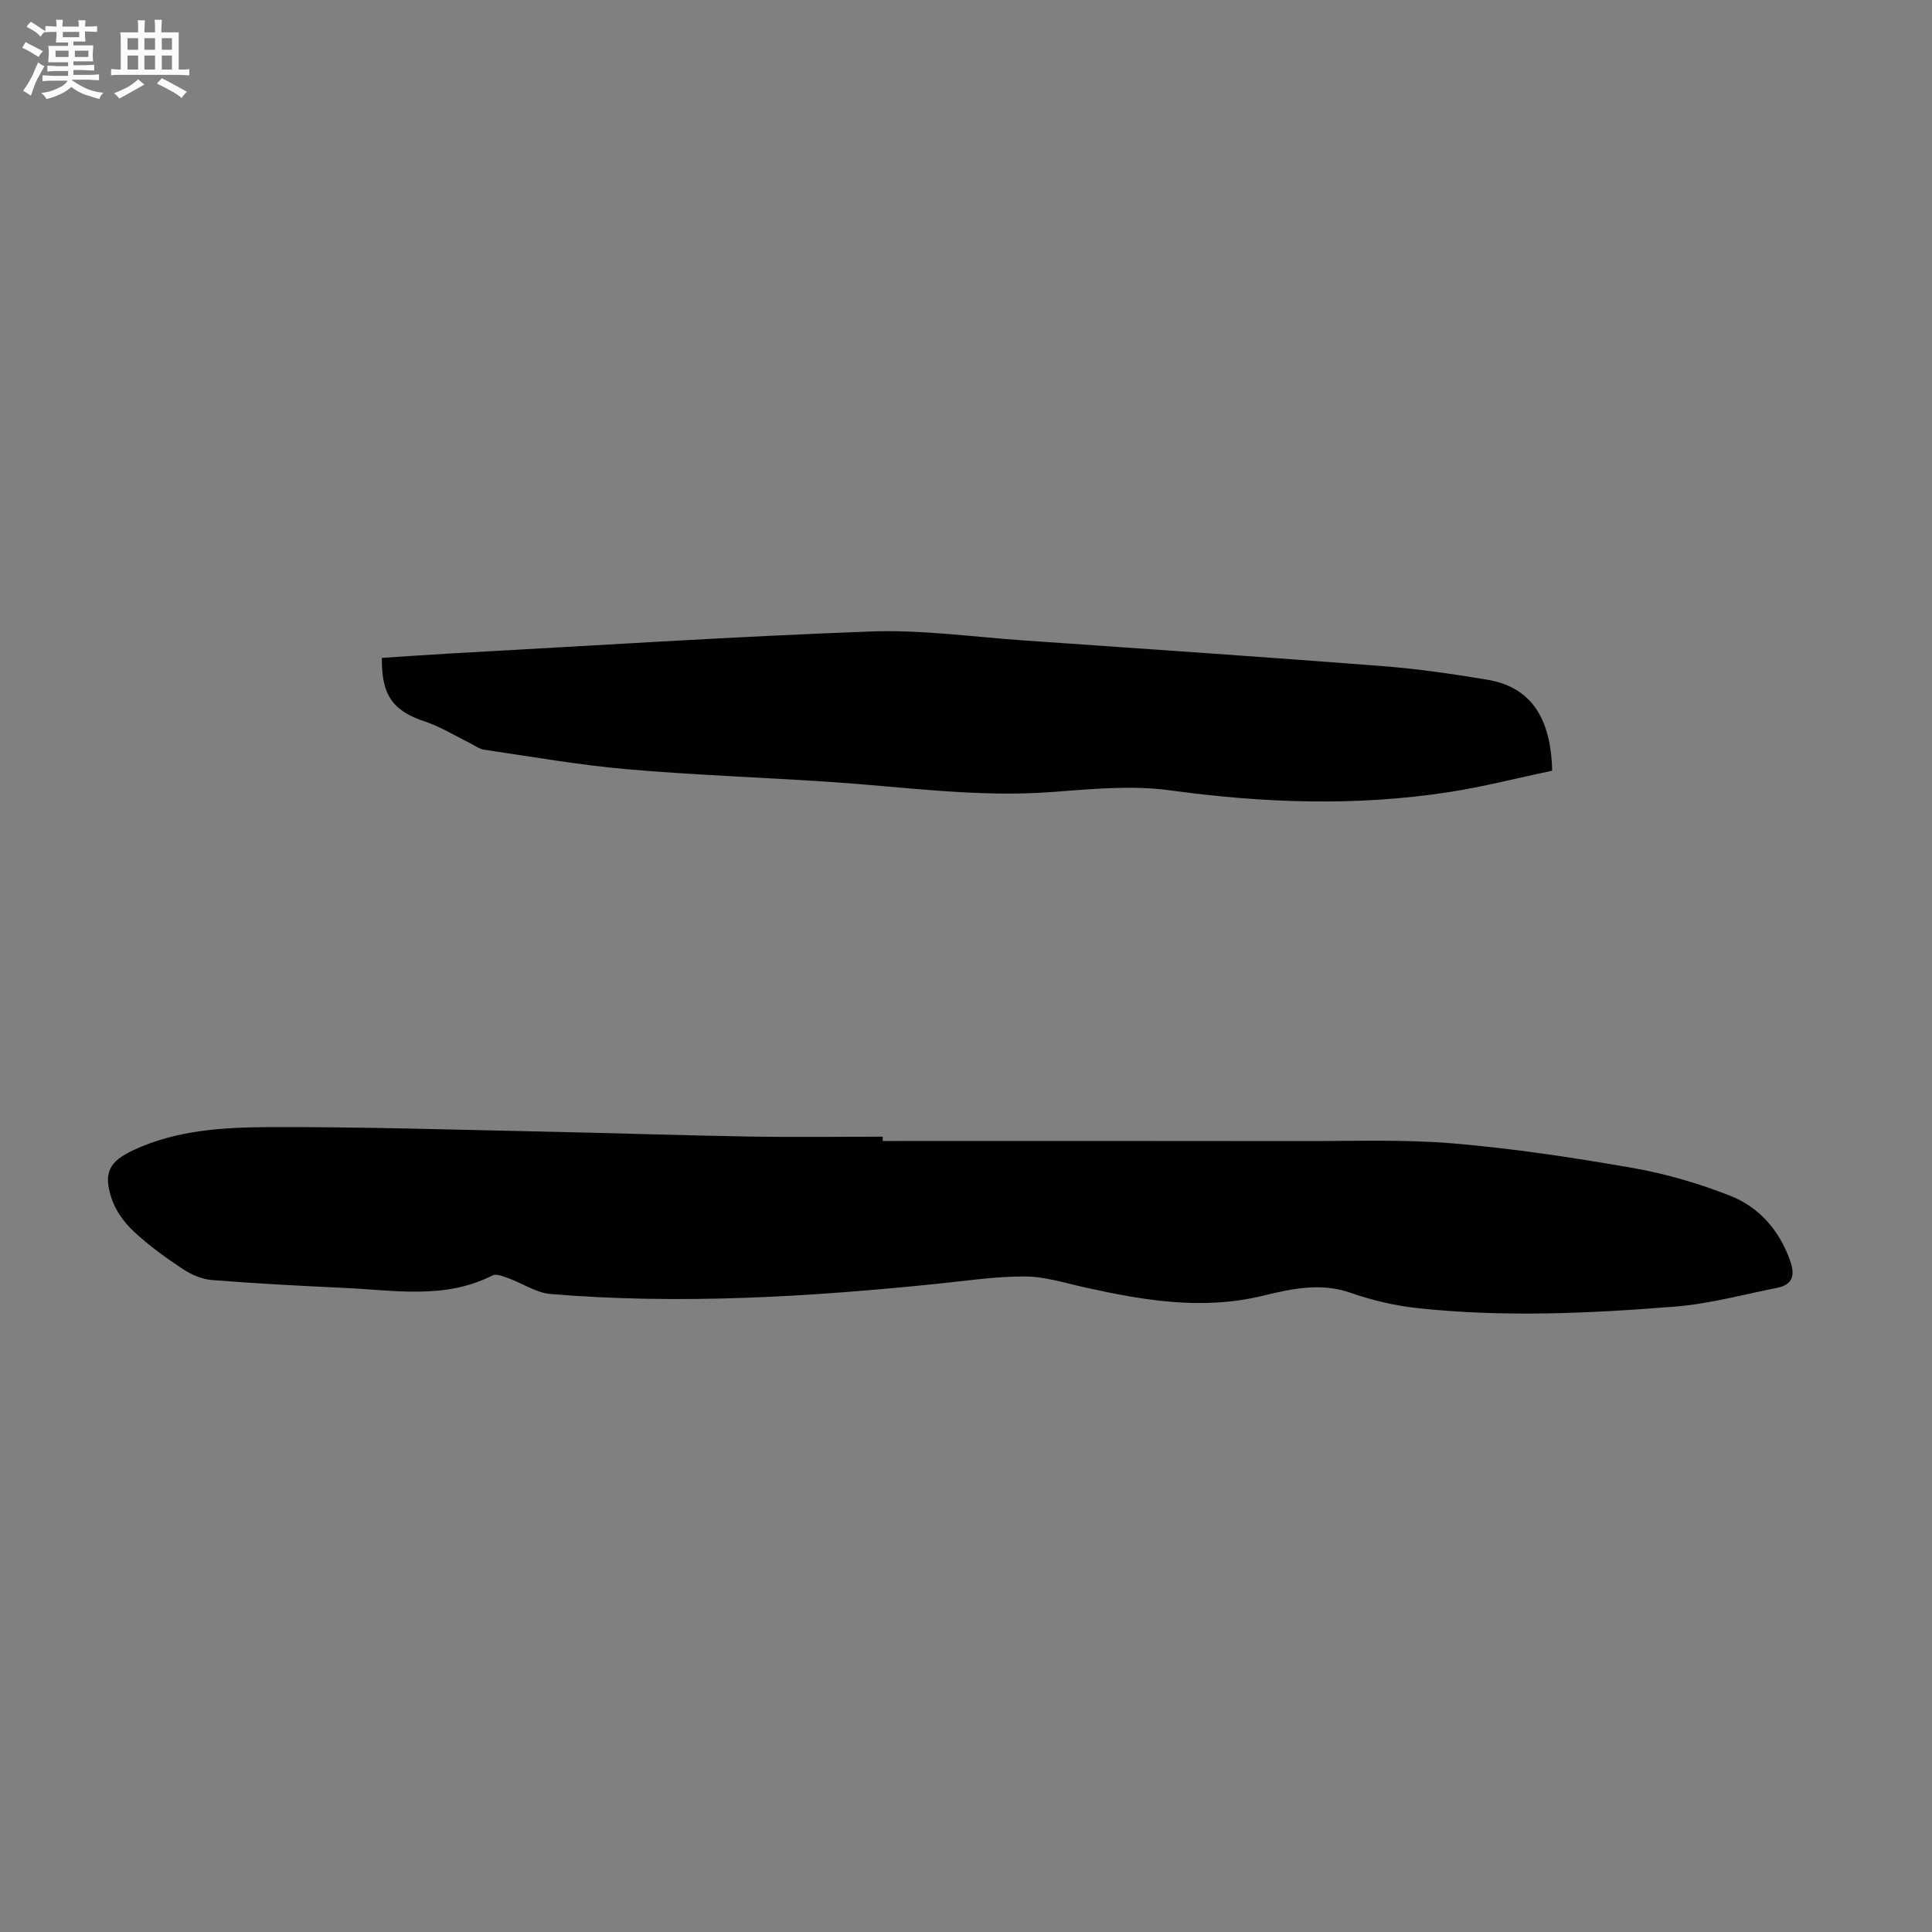 <svg enable-background="new 0 0 400 400" viewBox="0 0 400 400" xmlns="http://www.w3.org/2000/svg"><rect x="0" y="0" width="400" height="400" fill="#808080" stroke="none"/><path d="m6.8 9.5c.6.3 1.3.7 2.1 1.1-.4.4-.7.8-.9 1.2-.7-.4-1.3-.8-1.8-1.1s-1.1-.6-1.6-.8c.2-.4.5-.8.7-1.2.4.2.8.5 1.5.8zm.9 6.9c-.3.6-.5 1.1-.7 1.7s-.4 1.1-.6 1.7c-.6-.4-1.1-.7-1.6-1 .7-1 1.2-1.8 1.5-2.4.3-.5.6-1.1.8-1.7.3-.6.5-1.2.8-1.8.3.3.8.6 1.3.8-.7 1.3-1.2 2.2-1.5 2.7zm.1-11c.4.3 1 .7 1.7 1.1-.5.2-.8.6-1.1 1.1-.5-.6-1-1-1.4-1.2s-.9-.6-1.5-.8c.2-.4.5-.7.9-1.1.5.3.9.6 1.4.9zm10.5 13.1c1 .4 2 .6 3.1.7-.4.4-.7.8-.8 1.3-.9-.2-1.9-.6-3-.9-1-.4-2-.9-2.8-1.6-.5.4-1.1.9-1.9 1.3s-1.9.9-3.3 1.2c-.1-.3-.5-.8-1.1-1.3 1 0 2.1-.3 3.2-.8 1.2-.5 1.9-1 2.3-1.7h-3.2c-.4 0-1 0-2 .1v-1.2c1 0 1.7.1 2 .1h3.3v-1h-2.3c-.2 0-.9 0-2 .1v-1.2c1.2 0 1.9.1 2 .1h2.3v-.8h-4.1c0-.7.1-1.2.1-1.6 0-.5 0-1.1-.1-1.8h4.1v-.7h-2.5c0-.6.1-1.1.1-1.6v-.6h-.5c-.4 0-1 0-1.8.1v-1.3c1.2 0 1.9.1 2.1.1h.2c0-.3 0-.8-.1-1.4h1.4c0 .6-.1 1-.1 1.4h3.4c0-.4 0-.8-.1-1.3h1.5c0 .4-.1.9-.1 1.3.7 0 1.5 0 2.5-.1v1.2c-1 0-1.8-.1-2.5-.1v.6c0 .3 0 .8.1 1.5h-2.5v.8h4.1c0 .7-.1 1.3-.1 1.8s0 1 .1 1.5h-4.1v.8h1.4c.8 0 1.8 0 2.9-.1v1.2c-1 0-1.9-.1-2.8-.1h-1.5v1h3.2c.3 0 1 0 2.1-.1v1.2c-1.1 0-1.8-.1-2.1-.1h-3.4l-.1.1c1.4 1 2.4 1.5 3.4 1.9zm-4.1-6.7v-1.3h-2.7v1.3zm2.2-4.1v-1.1h-3.4v1.1zm1.9 4.1v-1.3h-2.8v1.3z" fill="#fafbfa"/><path d="m37 6.7v2.3 5.4c1 0 1.8 0 2.2-.1v1.3c-.6 0-1.5-.1-2.5-.1h-11.9c-.7 0-1.3 0-1.8.1v-1.3c.5 0 1.1.1 2 .1v-5.2c0-1 0-1.8-.1-2.5h3.7c0-1.3 0-2.1-.1-2.5h1.5c0 .4-.1 1.3-.1 2.5h2.2c0-1.2 0-2.1-.1-2.6h1.5c0 .4-.1 1.3-.1 2.6zm-12.3 13.7c-.3-.4-.7-.8-1.1-1.1 1.1-.4 2.1-.9 2.9-1.3.8-.5 1.5-1 2.1-1.6.4.4.9.8 1.3 1.1-2.5 1.4-4.2 2.4-5.2 2.9zm3.9-10.1v-2.4h-2.2v2.4zm0 4.1v-2.9h-2.2v2.9zm3.5-4.1v-2.4h-2.2v2.4zm0 4.1v-2.9h-2.2v2.9zm.4 2.9 1-1.1c.6.3 1.4.7 2.5 1.3s2 1.1 2.7 1.5c-.4.4-.8.8-1.1 1.3-.8-.8-2.5-1.7-5.1-3zm3.1-7v-2.4h-2.1v2.4zm0 4.1v-2.9h-2.1v2.9z" fill="#fafbfa"/><g fill="#010103"><path d="m182.75 236.23c28.97 0 57.94-.03 86.91.02 10.4.02 20.85-.39 31.19.48 12.45 1.05 24.86 2.93 37.18 5.08 6.87 1.2 13.7 3.21 20.19 5.76 6 2.36 10.14 7.12 12.39 13.39 1.08 3.02.61 5.02-2.71 5.68-7 1.39-13.97 3.3-21.04 3.87-17.84 1.43-35.73 2.25-53.59.3-4.63-.51-9.28-1.63-13.68-3.16-6.23-2.17-12.3-.79-18.13.62-12.52 3.04-24.59.98-36.74-1.7-4.14-.92-8.33-2.27-12.5-2.29-6.07-.03-12.15.9-18.22 1.52-26.62 2.72-53.29 4.33-80.02 2.11-2.95-.25-5.75-2.19-8.66-3.24-1.08-.39-2.55-1.02-3.36-.6-9.78 4.97-20.1 3.08-30.29 2.6-9.27-.44-18.54-.92-27.78-1.65-2.07-.16-4.27-1.11-6.02-2.27-3.54-2.34-7.02-4.85-10.12-7.73-1.95-1.82-3.74-4.24-4.59-6.73-1.88-5.51-.55-7.86 4.64-10.25 8.77-4.04 18.25-4.63 27.58-4.68 19.43-.09 38.86.55 58.29.95 13.86.29 27.72.77 41.58 1 9.17.16 18.34.03 27.51.03-.01.29-.01.59-.01.89z"/><path d="m79.06 136.21c4.79-.31 9.45-.65 14.12-.91 29.03-1.59 58.04-3.48 87.09-4.56 10.56-.39 21.2 1.13 31.79 1.86 24.65 1.71 49.31 3.39 73.95 5.29 7.35.57 14.67 1.63 21.94 2.84 8.78 1.47 13.15 7.61 13.41 18.83-7.01 1.48-14.11 3.31-21.32 4.43-19.27 2.98-38.49 2.29-57.8-.36-7.99-1.09-16.31-.26-24.44.35-15.27 1.15-30.34-1.04-45.49-2.06-14.17-.96-28.37-1.43-42.51-2.66-9.89-.86-19.71-2.6-29.55-4.04-1.04-.15-1.99-.9-2.98-1.39-3.1-1.51-6.08-3.38-9.32-4.46-6.55-2.18-8.99-5.35-8.89-13.16z"/></g></svg>